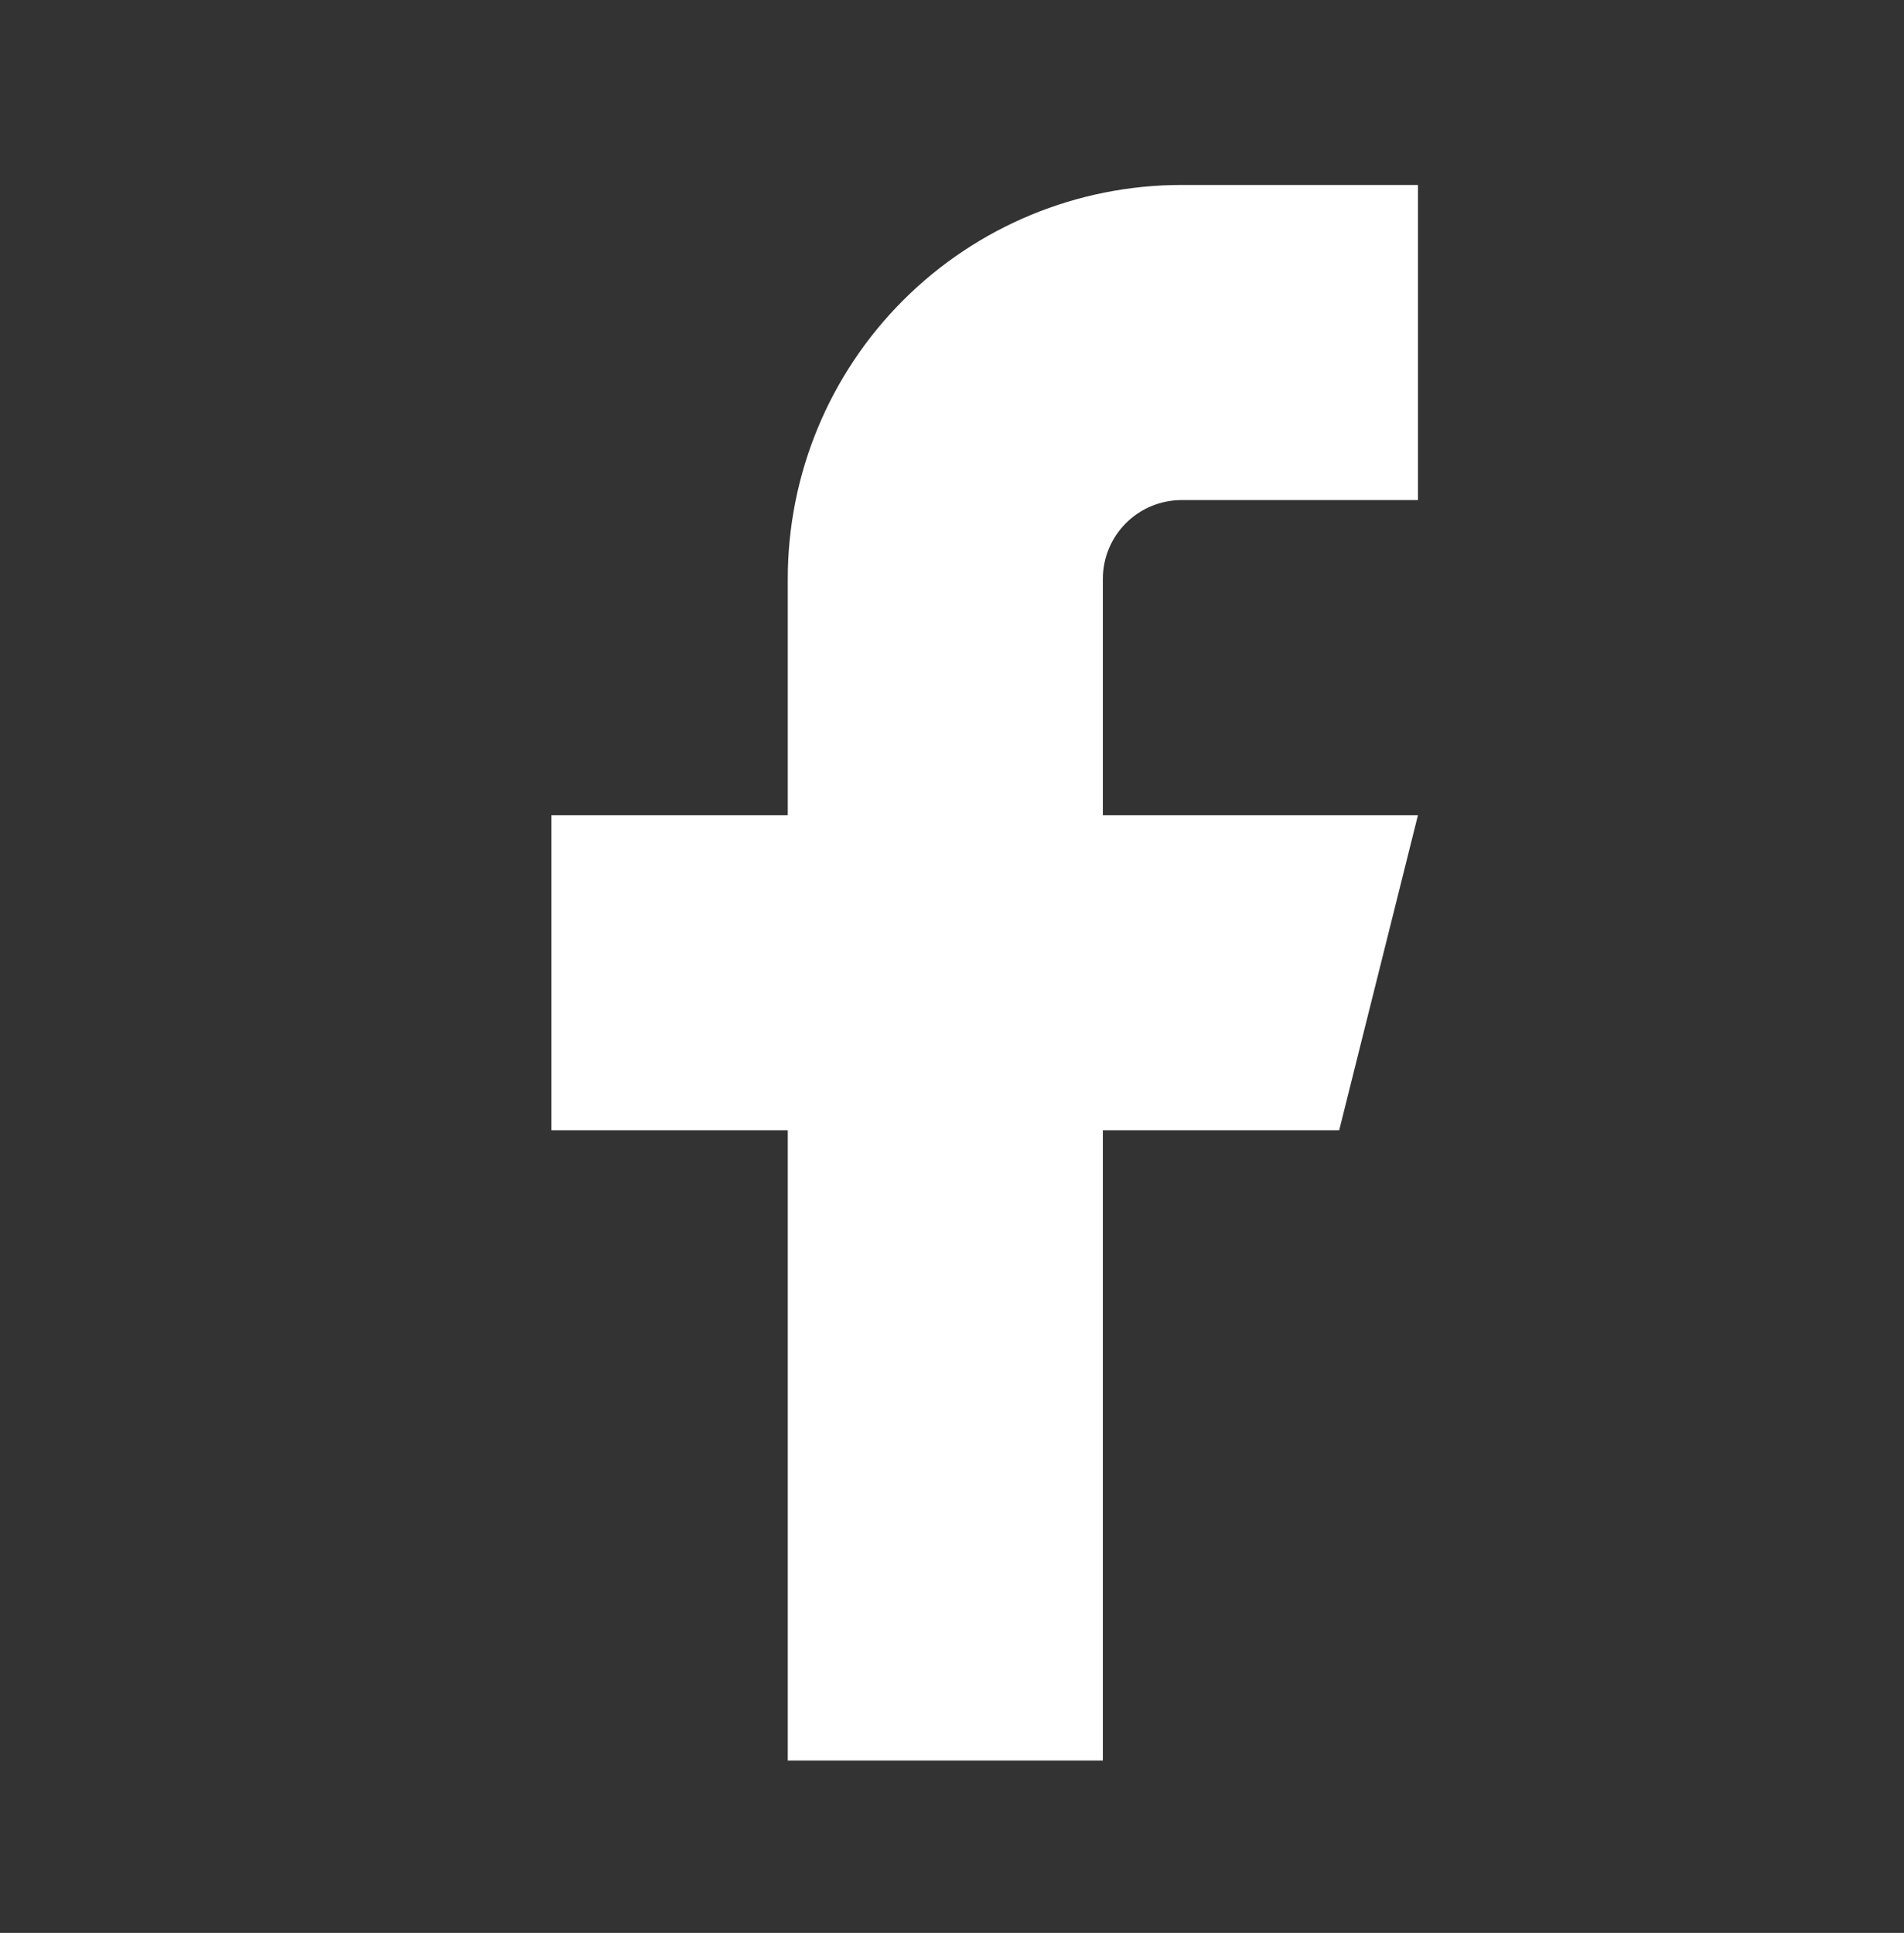 <svg width="66" height="67" viewBox="0 0 66 67" fill="none" xmlns="http://www.w3.org/2000/svg">
<rect x="0" y="0" width="66" height="67" fill="#333333" stroke="none"/>
<path d="M49.152 6.411H40.96C37.339 6.411 33.866 7.85 31.306 10.41C28.745 12.971 27.307 16.443 27.307 20.064V28.256H19.115V39.179H27.307V61.025H38.229V39.179H46.421L49.152 28.256H38.229V20.064C38.229 19.34 38.517 18.646 39.029 18.134C39.541 17.622 40.236 17.334 40.96 17.334H49.152V6.411Z" fill="white"/>
</svg>
